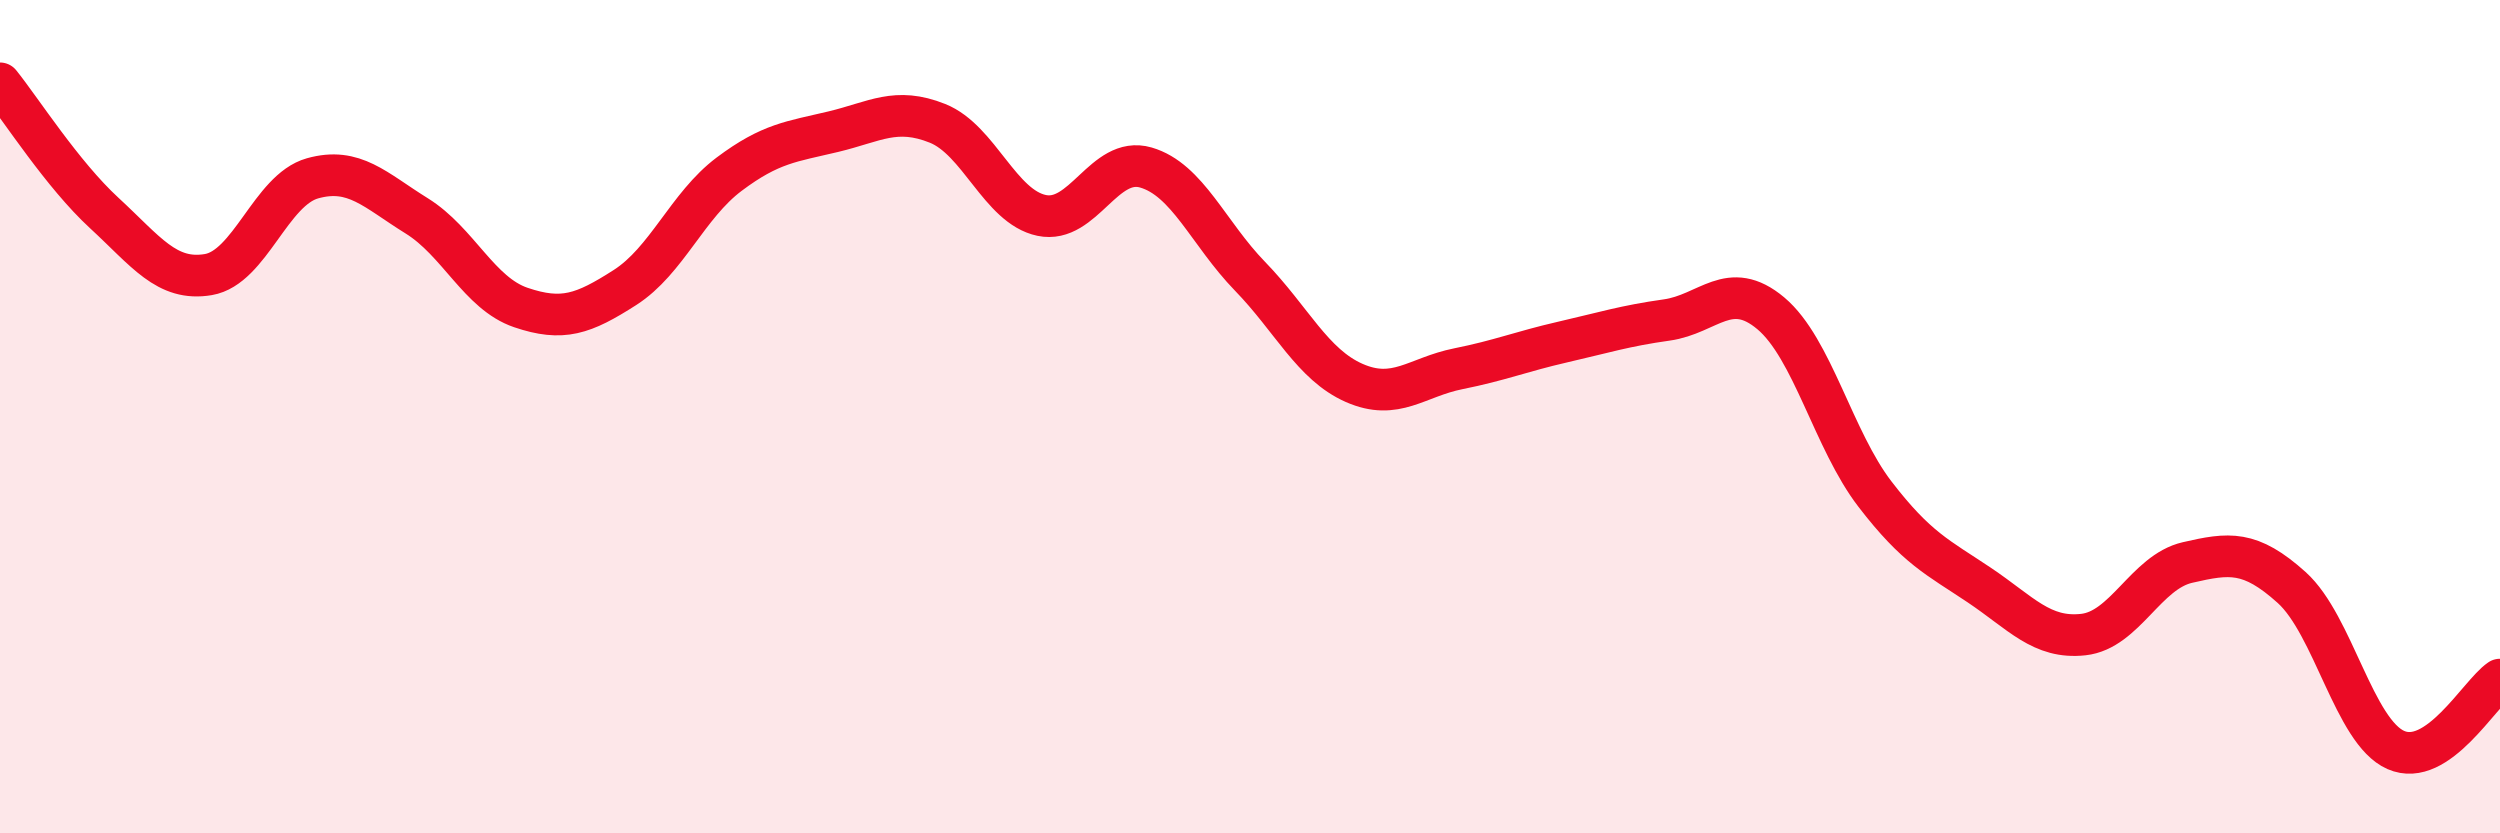 
    <svg width="60" height="20" viewBox="0 0 60 20" xmlns="http://www.w3.org/2000/svg">
      <path
        d="M 0,2 C 0.5,2.62 1.5,4.19 2.5,5.11 C 3.5,6.03 4,6.76 5,6.59 C 6,6.42 6.5,4.56 7.5,4.28 C 8.5,4 9,4.56 10,5.18 C 11,5.8 11.5,7.04 12.5,7.38 C 13.5,7.72 14,7.54 15,6.9 C 16,6.26 16.5,4.93 17.5,4.18 C 18.5,3.43 19,3.4 20,3.16 C 21,2.92 21.5,2.56 22.5,2.96 C 23.5,3.36 24,4.96 25,5.17 C 26,5.38 26.5,3.73 27.5,4.02 C 28.5,4.31 29,5.6 30,6.63 C 31,7.66 31.5,8.75 32.5,9.19 C 33.5,9.63 34,9.05 35,8.85 C 36,8.65 36.5,8.44 37.5,8.21 C 38.5,7.98 39,7.82 40,7.68 C 41,7.54 41.5,6.68 42.5,7.52 C 43.5,8.36 44,10.56 45,11.86 C 46,13.16 46.5,13.37 47.5,14.04 C 48.5,14.71 49,15.34 50,15.23 C 51,15.12 51.5,13.73 52.5,13.5 C 53.5,13.27 54,13.2 55,14.1 C 56,15 56.5,17.56 57.5,18 C 58.5,18.44 59.5,16.65 60,16.31L60 20L0 20Z"
        fill="#EB0A25"
        opacity="0.1"
        stroke-linecap="round"
        stroke-linejoin="round"
      />
      <path
        d="M 0,2 C 0.5,2.62 1.5,4.19 2.5,5.11 C 3.5,6.03 4,6.76 5,6.59 C 6,6.42 6.5,4.56 7.5,4.28 C 8.5,4 9,4.56 10,5.18 C 11,5.8 11.5,7.04 12.5,7.38 C 13.5,7.72 14,7.54 15,6.9 C 16,6.26 16.5,4.93 17.5,4.18 C 18.5,3.43 19,3.4 20,3.16 C 21,2.92 21.5,2.56 22.5,2.96 C 23.5,3.36 24,4.96 25,5.17 C 26,5.38 26.5,3.73 27.5,4.02 C 28.5,4.31 29,5.6 30,6.63 C 31,7.66 31.5,8.75 32.5,9.19 C 33.5,9.63 34,9.05 35,8.85 C 36,8.65 36.5,8.44 37.5,8.21 C 38.5,7.98 39,7.82 40,7.68 C 41,7.54 41.5,6.68 42.5,7.52 C 43.5,8.36 44,10.56 45,11.86 C 46,13.16 46.5,13.37 47.5,14.04 C 48.5,14.71 49,15.34 50,15.23 C 51,15.12 51.5,13.73 52.5,13.5 C 53.5,13.27 54,13.2 55,14.1 C 56,15 56.5,17.56 57.5,18 C 58.5,18.44 59.5,16.65 60,16.31"
        stroke="#EB0A25"
        stroke-width="1"
        fill="none"
        stroke-linecap="round"
        stroke-linejoin="round"
      />
    </svg>
  